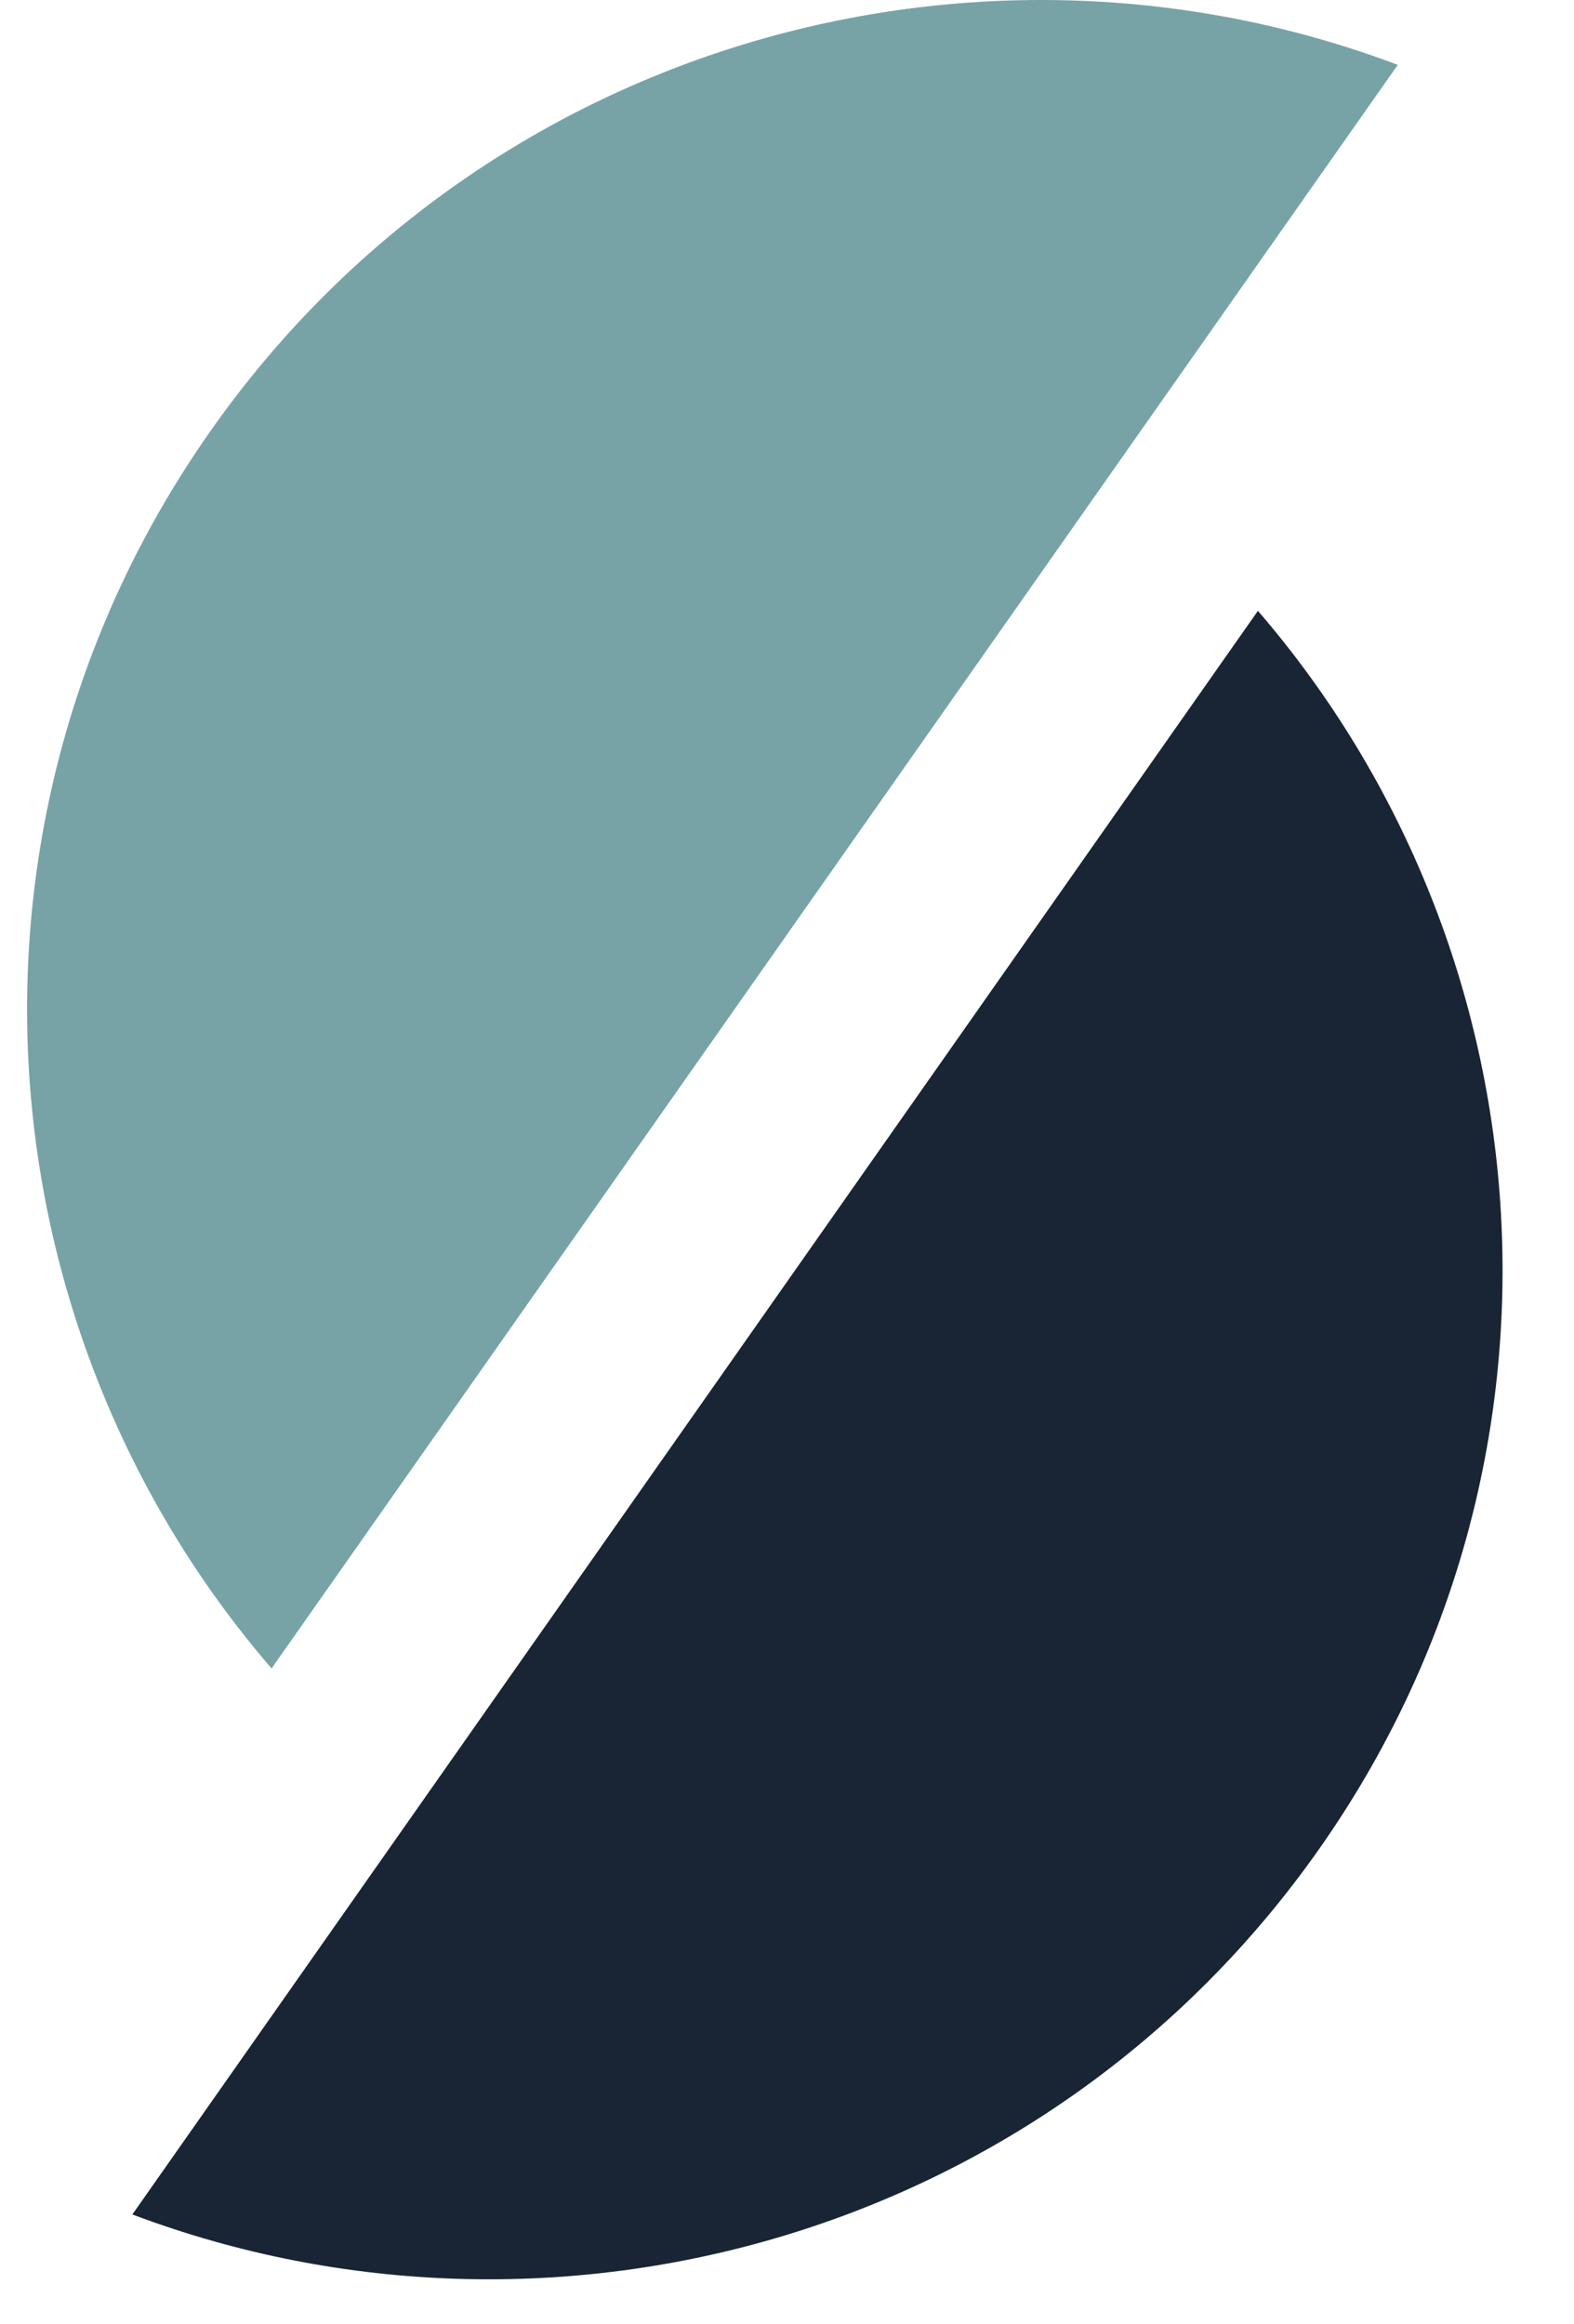 <svg width="21" height="31" viewBox="0 0 21 31" fill="none" xmlns="http://www.w3.org/2000/svg">
<path d="M18.649 0.865C13.007 -1.262 6.428 0.597 2.811 5.745C-0.813 10.893 -0.311 17.69 3.623 22.253L18.649 0.865Z" fill="#77A3A7"/>
<path d="M16.783 8.147C20.718 12.71 21.22 19.507 17.604 24.655C13.987 29.803 7.408 31.662 1.766 29.535L16.783 8.147Z" fill="#192534"/>
</svg>
